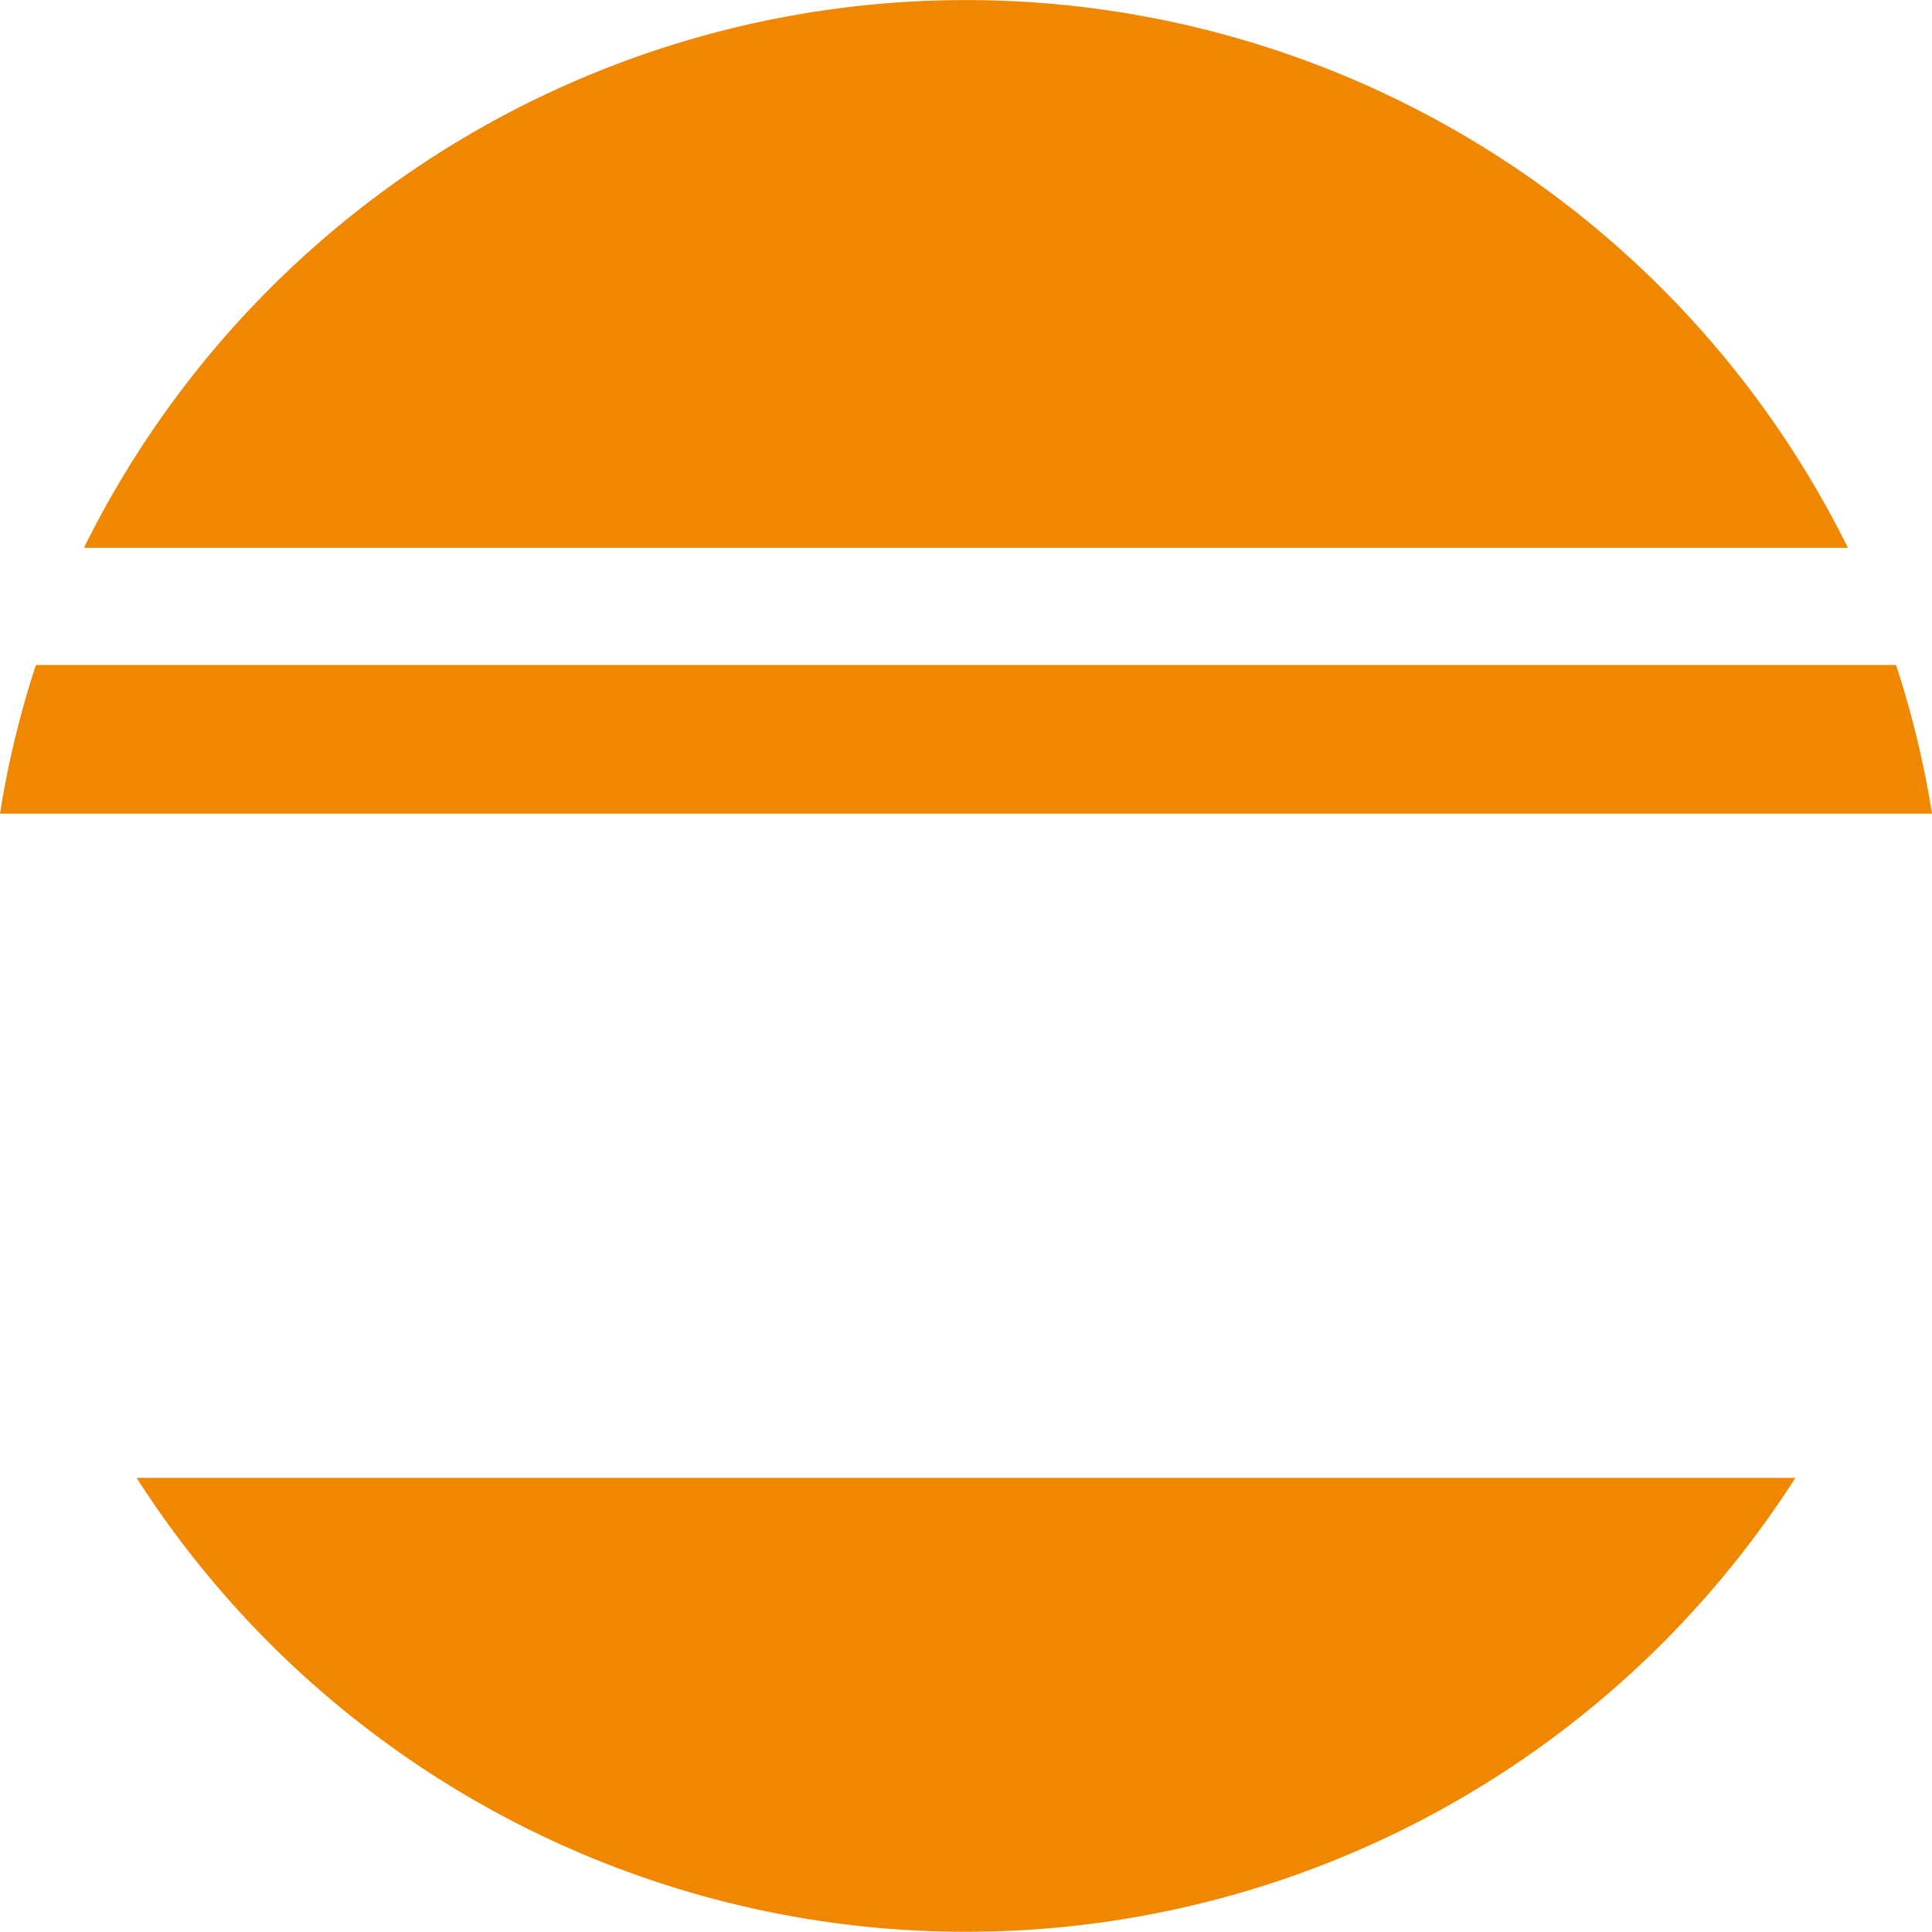 <svg xmlns="http://www.w3.org/2000/svg" viewBox="0 0 107.5 107.49"><defs><style>.cls-1{fill:#f08700;}</style></defs><title>Element 13</title><g id="Ebene_2" data-name="Ebene 2"><g id="Ebene_1-2" data-name="Ebene 1"><path class="cls-1" d="M0,45.27H107.5a54,54,0,0,0-2-8.27H2A52.85,52.85,0,0,0,0,45.27Z"/><path class="cls-1" d="M7.6,82.23a54.79,54.79,0,0,0,92.3,0Z"/><path class="cls-1" d="M102.82,30.48a54.75,54.75,0,0,0-98.15,0Z"/></g></g></svg>
